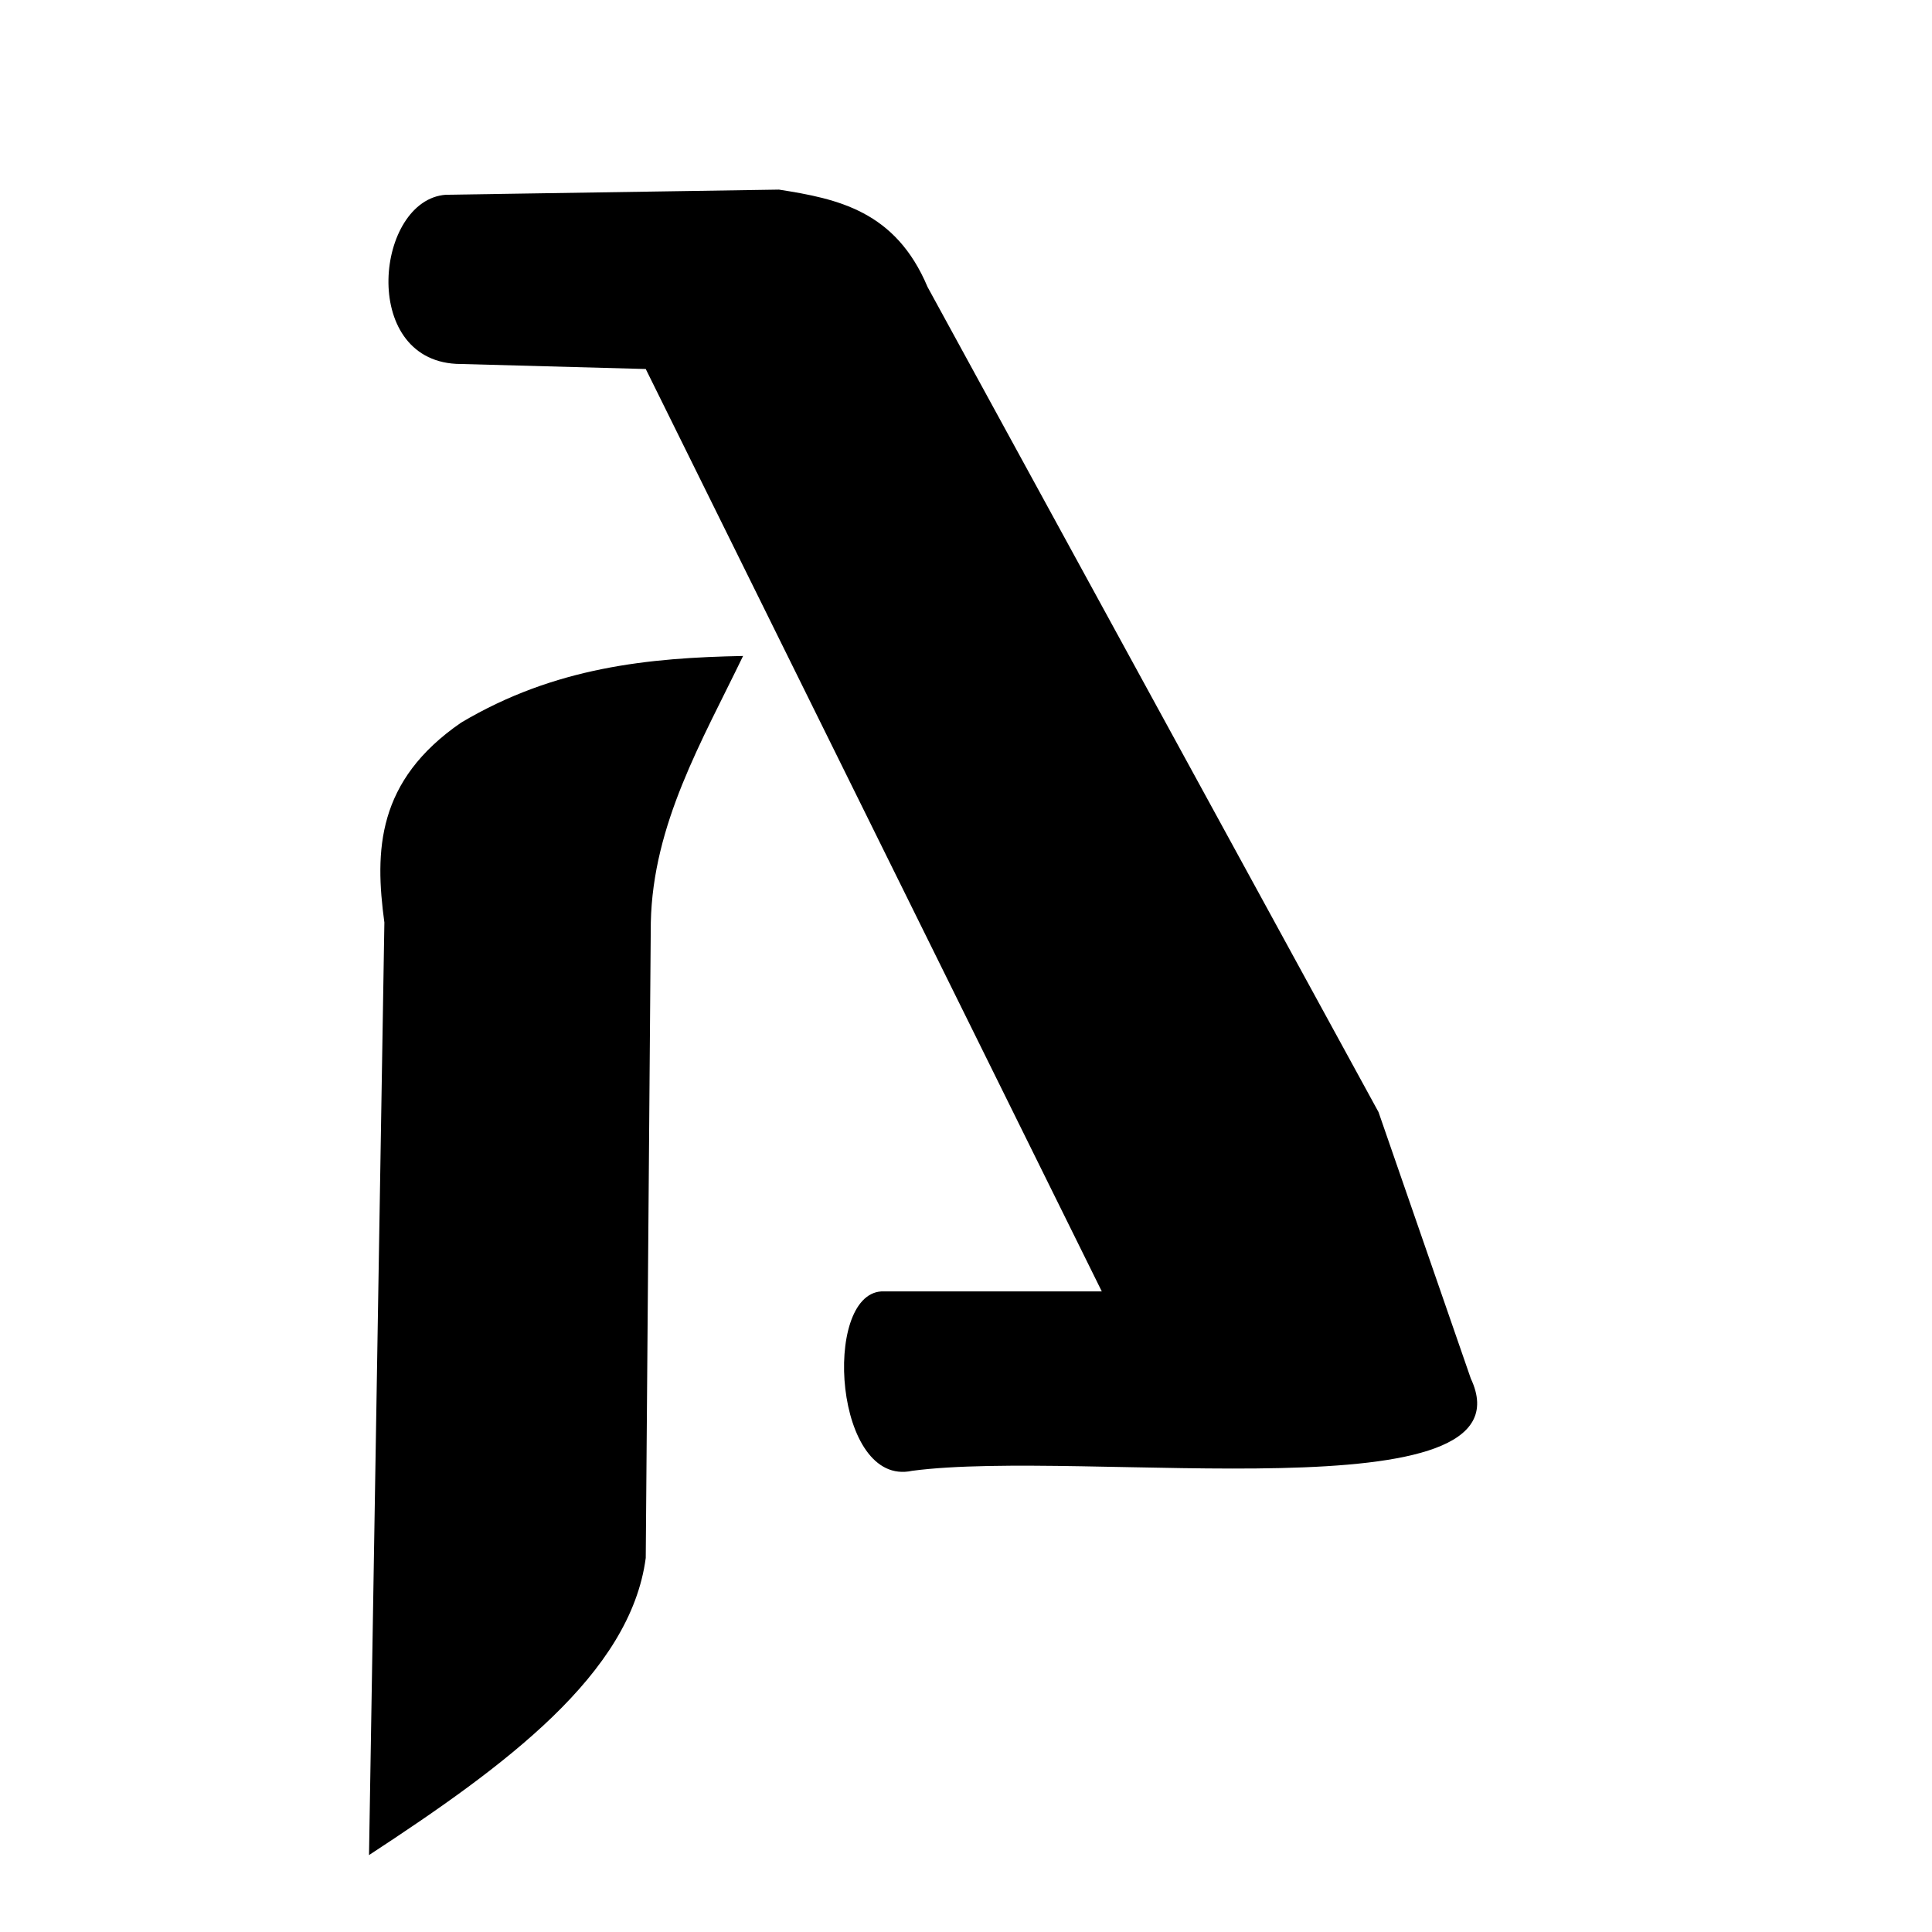 <?xml version="1.0" encoding="UTF-8" standalone="no"?>
<!-- Created with Inkscape (http://www.inkscape.org/) -->
<svg
   xmlns:dc="http://purl.org/dc/elements/1.1/"
   xmlns:cc="http://web.resource.org/cc/"
   xmlns:rdf="http://www.w3.org/1999/02/22-rdf-syntax-ns#"
   xmlns:svg="http://www.w3.org/2000/svg"
   xmlns="http://www.w3.org/2000/svg"
   xmlns:sodipodi="http://sodipodi.sourceforge.net/DTD/sodipodi-0.dtd"
   xmlns:inkscape="http://www.inkscape.org/namespaces/inkscape"
   id="svg2"
   sodipodi:version="0.32"
   inkscape:version="0.45.1"
   width="21"
   height="21"
   version="1.0"
   sodipodi:docbase="C:\Users\Trenton Cronholm\Desktop"
   sodipodi:docname="Gothic_a.svg"
   inkscape:output_extension="org.inkscape.output.svg.inkscape">
  <defs
     id="defs5" />
  <sodipodi:namedview
     inkscape:window-height="718"
     inkscape:window-width="1024"
     inkscape:pageshadow="2"
     inkscape:pageopacity="0.0"
     guidetolerance="10.0"
     gridtolerance="10.0"
     objecttolerance="10.0"
     borderopacity="1.0"
     bordercolor="#666666"
     pagecolor="#ffffff"
     id="base"
     inkscape:zoom="17.952381"
     inkscape:cx="10.5"
     inkscape:cy="10.5"
     inkscape:window-x="-8"
     inkscape:window-y="-8"
     inkscape:current-layer="svg2" />
  <path
     style="fill:#000000;fill-rule:evenodd;stroke:none;stroke-width:1px;stroke-linecap:butt;stroke-linejoin:miter;stroke-opacity:1;fill-opacity:1"
     d="M 4.011,20.164 C 5.493,19.194 6.852,18.196 7.019,16.934 L 7.074,10.027 C 7.097,8.957 7.629,8.058 8.077,7.13 C 7.056,7.15 6.034,7.248 5.013,7.854 C 4.093,8.487 4.072,9.248 4.178,10.027 L 4.011,20.164 z "
     id="path2161"
     sodipodi:nodetypes="ccccccc" />
  <path
     style="fill:#000000;fill-rule:evenodd;stroke:none;stroke-width:1px;stroke-linecap:butt;stroke-linejoin:miter;stroke-opacity:1;fill-opacity:1"
     d="M 11.976,14.037 L 9.581,14.037 C 8.934,14.074 9.069,16.172 9.915,15.987 C 11.79,15.74 16.694,16.489 15.987,14.984 L 14.984,12.088 L 10.082,3.119 C 9.734,2.292 9.106,2.161 8.467,2.061 L 4.846,2.117 C 4.087,2.172 3.905,3.899 4.958,3.955 L 7.019,4.011 L 11.976,14.037 z "
     id="path3134"
     sodipodi:nodetypes="ccccccccccc" />
</svg>
